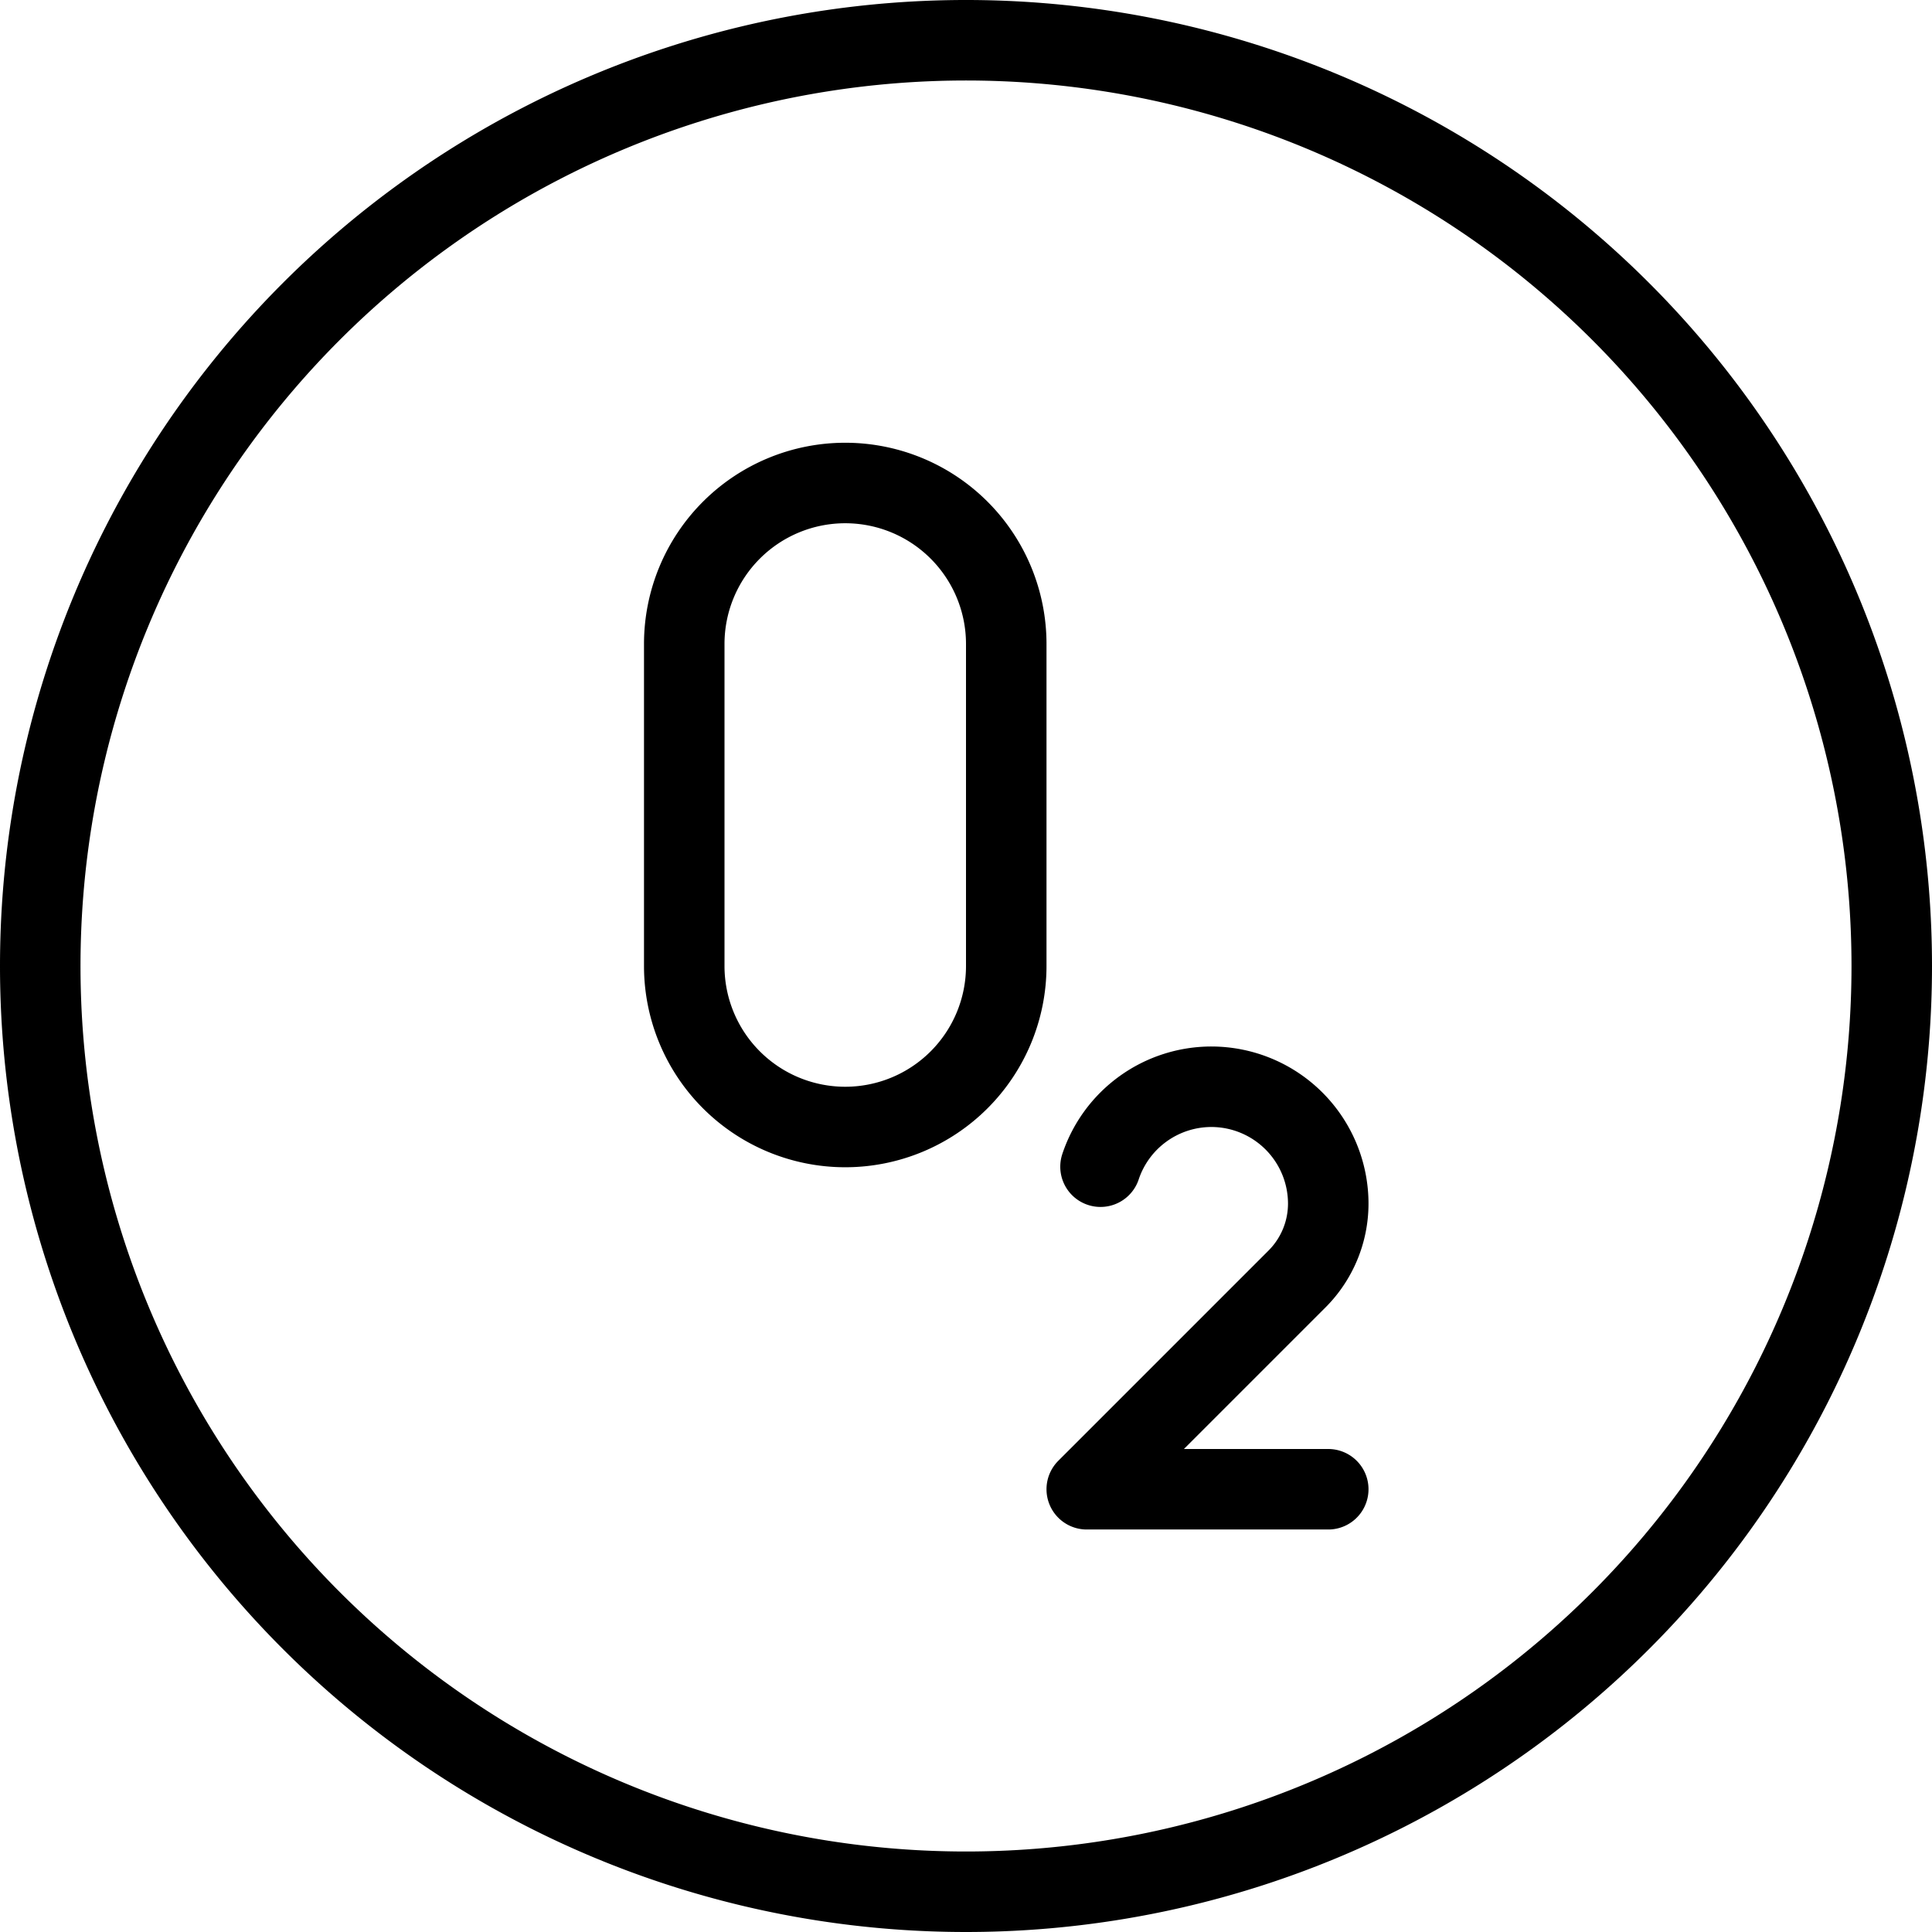 <svg viewBox="0 0 24 24" xmlns="http://www.w3.org/2000/svg"><g transform="matrix(1,0,0,1,0,0)"><path d="M0.500 12.000 A11.500 11.500 0 1 0 23.500 12.000 A11.500 11.500 0 1 0 0.500 12.000 Z" fill="none" stroke="#000000" stroke-linecap="round" stroke-linejoin="round"></path><path d="M12.5,12a2,2,0,0,1-4,0V8a2,2,0,0,1,4,0Z" fill="none" stroke="#000000" stroke-linecap="round" stroke-linejoin="round"></path><path d="M13.671,14.493A1.453,1.453,0,0,1,15.05,13.5h0A1.453,1.453,0,0,1,16.5,14.953h0a1.325,1.325,0,0,1-.387.934L13.5,18.5h3" fill="none" stroke="#000000" stroke-linecap="round" stroke-linejoin="round"></path></g></svg>